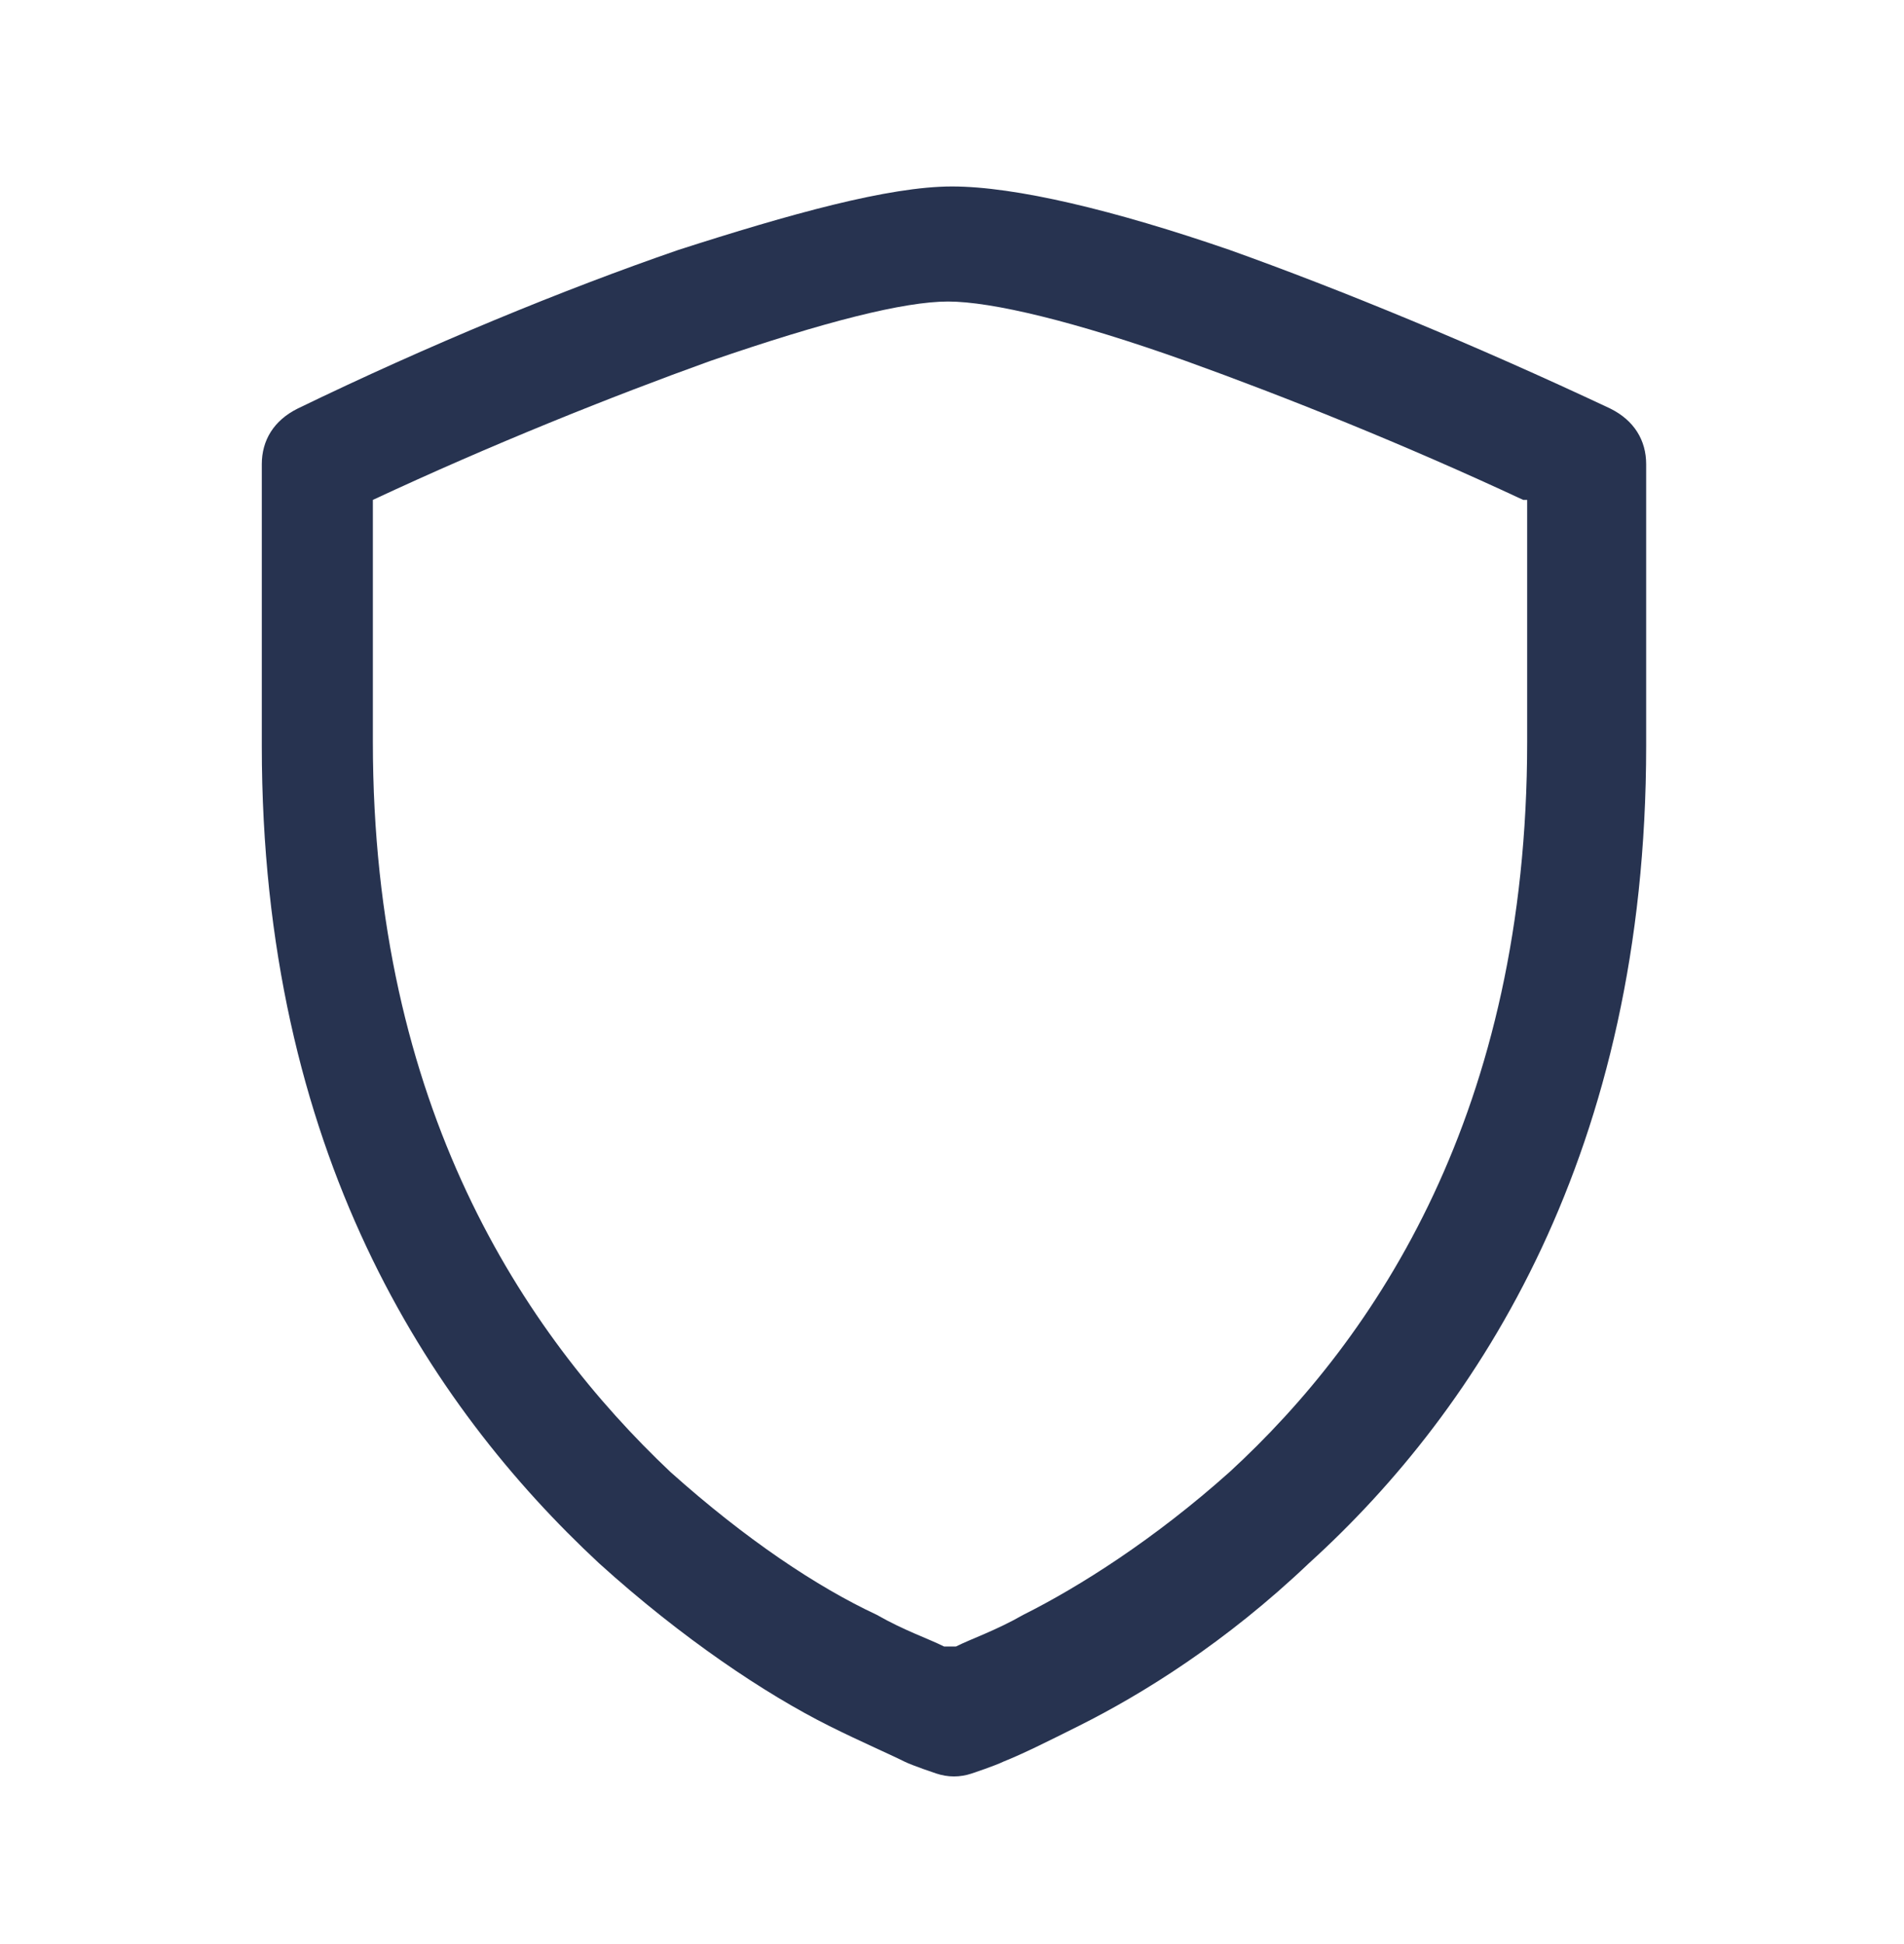<?xml version="1.0" encoding="UTF-8"?>
<!-- Generator: Adobe Illustrator 26.3.1, SVG Export Plug-In . SVG Version: 6.00 Build 0)  -->
<svg xmlns="http://www.w3.org/2000/svg" xmlns:xlink="http://www.w3.org/1999/xlink" id="Layer_1" x="0px" y="0px" viewBox="0 0 48 49" style="enable-background:new 0 0 48 49;" xml:space="preserve" fill="#273350" data-library="gosweb_dou" data-icon="bezopasnost_detej" data-color="#273350">
<style type="text/css">
	.st0{fill-rule:evenodd;clip-rule:evenodd;}
</style>
<path class="st0" d="M24,4.7c-1.6,0-4.1,0.7-6.9,1.6c-2.9,1-6.3,2.4-9.6,4c-0.6,0.3-0.9,0.8-0.9,1.4v7.1c0,10.2,4.2,16.6,8.5,20.6  c2.1,1.9,4.2,3.3,5.8,4.1c0.8,0.4,1.5,0.7,1.9,0.9c0.2,0.1,0.8,0.3,0.8,0.3l0,0c0.3,0.1,0.6,0.1,0.9,0l0,0c0,0,0.6-0.2,0.8-0.3  c0.5-0.2,1.1-0.5,1.9-0.9c1.6-0.8,3.7-2.1,5.8-4.1c4.3-3.9,8.5-10.4,8.5-20.6v-7.1c0-0.6-0.3-1.1-0.9-1.4c-3.4-1.6-6.8-3-9.6-4  C28.1,5.3,25.6,4.7,24,4.7z M38.4,12.6c-3-1.4-6-2.6-8.5-3.5c-2.8-1-4.9-1.5-6-1.5s-3.1,0.5-6,1.5c-2.5,0.9-5.5,2.1-8.5,3.5v6.1  c0,9.2,3.8,14.9,7.5,18.4c1.9,1.7,3.7,2.9,5.2,3.6c0.7,0.4,1.3,0.6,1.7,0.8c0,0,0,0,0.1,0c0,0,0,0,0.1,0c0,0,0.1,0,0.1,0  c0.4-0.2,1-0.4,1.7-0.8c1.4-0.7,3.3-1.9,5.2-3.6c3.7-3.4,7.5-9.1,7.5-18.4V12.6z"></path>
</svg>
